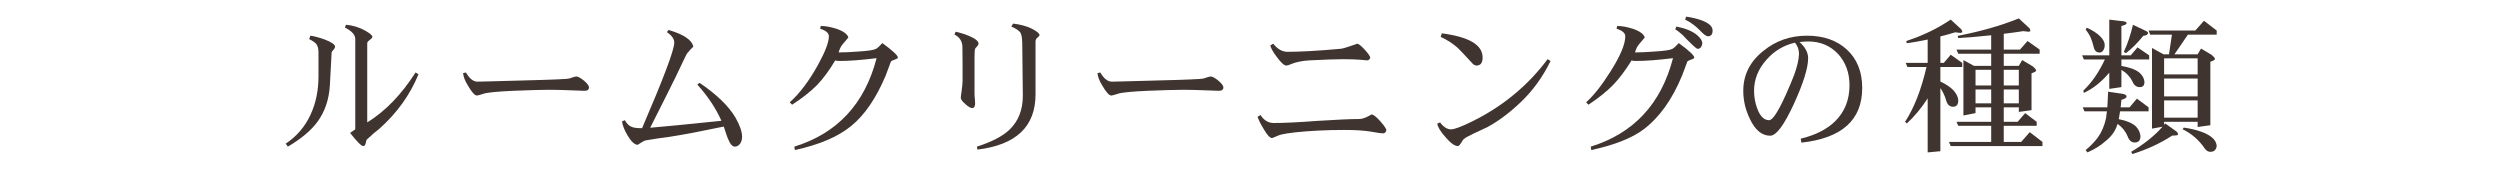 <svg enable-background="new 0 0 440 30" height="30" viewBox="0 0 440 30" width="440" xmlns="http://www.w3.org/2000/svg">
<path d="m0 0h440v30h-440z" fill="none"/>
<g fill="#3f342f">
<path d="m58.652 8.805c-.208.208-.286.364-.286.416l-.312 5.85c-.156 2.47-.884 4.603-2.184 6.37-1.144 1.561-2.886 2.99-5.2 4.368l-.39-.52c1.924-1.274 3.406-2.99 4.395-5.148.91-1.976 1.378-4.212 1.378-6.682v-4.342c0-.598-.156-1.066-.416-1.404-.234-.26-.65-.546-1.222-.832l.208-.598c.624.078 1.43.286 2.47.65 1.248.468 1.872.91 1.872 1.274-.001.182-.105.39-.313.598zm8.113 13.859c-.624.468-1.378 1.117-2.236 1.924-.026.025-.078.26-.182.676-.078.286-.208.442-.416.442-.338 0-1.118-.78-2.314-2.314l.91-.624v-15.888c0-.754-.624-1.43-1.82-2.028l.182-.494c1.196.104 2.314.442 3.354 1.014.858.494 1.3.858 1.3 1.118 0 .13-.156.312-.442.52-.312.234-.468.416-.468.572v13.963c3.198-1.977 6.032-4.915 8.502-8.789l.52.312c-1.482 3.615-3.77 6.813-6.89 9.596z"/>
<path d="m102.853 15.981c-.26 0-.962-.026-2.132-.078-1.56-.052-2.912-.104-4.056-.104-1.456 0-3.588.078-6.37.182-2.886.13-4.628.312-5.2.521-.624.207-1.014.312-1.17.312-.364 0-.91-.599-1.612-1.82-.494-.806-.754-1.508-.806-2.132l.493-.105c.624 1.066 1.3 1.612 2.028 1.612.078 0 2.73-.052 7.982-.208 2.964-.078 4.915-.13 5.851-.182 1.404-.052 2.236-.104 2.47-.208.572-.208.937-.312 1.092-.312.312 0 .78.26 1.352.728.572.494.884.884.884 1.196 0 .416-.286.598-.806.598z"/>
<path d="m130.296 25.238c-.26.363-.572.571-.988.571s-.832-.493-1.222-1.481c-.052-.078-.286-.754-.702-2.055-3.718.78-6.917 1.404-9.621 1.82-.962.104-2.314.313-4.03.598-.286.053-.546.183-.806.364-.364.234-.624.39-.728.442-.572-.078-1.17-.65-1.768-1.69-.52-.884-.858-1.716-.962-2.444l.52-.207c.312.623.728 1.014 1.248 1.195.364.156.962.208 1.768.208 3.77-8.762 5.668-13.78 5.668-15.055 0-.65-.442-1.274-1.3-1.846l.286-.39c2.652.78 4.108 1.742 4.368 2.938-.286.26-.65.65-1.118 1.222-.104.156-.312.598-.676 1.352-.312.624-.754 1.56-1.326 2.782-.806 1.638-2.288 4.603-4.473 8.918 2.028-.155 6.188-.571 12.533-1.222-.936-2.133-2.34-4.264-4.238-6.37l.39-.313c2.964 2.003 5.07 4.03 6.292 6.059.78 1.353 1.196 2.522 1.196 3.458.001.417-.103.808-.311 1.146z"/>
<path d="m157.531 10.469c-.416.13-.65.26-.728.364-.286.729-.598 1.561-.936 2.496-1.69 4.005-3.718 6.942-6.058 8.841-2.34 1.924-5.642 3.302-9.906 4.238l-.104-.599c7.566-2.34 12.402-7.54 14.482-15.574-2.704.338-4.862.494-6.474.494-.364 0-.65-.026-.806-.104-1.04 1.769-2.132 3.225-3.224 4.368-1.144 1.145-2.6 2.288-4.368 3.433l-.416-.416c1.768-1.586 3.406-3.771 4.966-6.579 1.274-2.314 1.924-4.004 1.924-5.044 0-.572-.52-1.014-1.534-1.326l.104-.494c.832 0 1.742.182 2.756.494 1.222.416 1.924.936 2.106 1.534-.078.104-.416.494-.988 1.17-.312.364-.572.858-.728 1.456h.182c.884 0 1.976-.052 3.328-.156 1.69-.104 2.704-.26 3.068-.468.286-.156.65-.494 1.118-1.014 1.82 1.326 2.73 2.184 2.73 2.548 0 .13-.182.234-.494.338z"/>
<path d="m171.932 8.207c-.208.208-.312.338-.312.39-.078.234-.104.754-.104 1.534v6.266c0 .208 0 .494.052.884.026.416.052.702.052.885 0 .571-.182.857-.494.857s-.702-.234-1.222-.702c-.546-.468-.806-.832-.806-1.118 0-.078.026-.416.13-1.039.104-.833.182-1.457.182-1.898 0-.65 0-1.638 0-2.964-.026-1.326-.026-2.314-.026-2.99 0-1.014-.468-1.768-1.404-2.236l.208-.494c.728.156 1.508.39 2.34.728 1.118.468 1.69.936 1.69 1.378 0 .155-.104.311-.286.519zm10.66-1.586c-.234.182-.338.416-.338.676v9.309c0 5.668-3.406 8.893-10.218 9.725l-.104-.521c2.6-.832 4.524-1.819 5.772-3.016 1.534-1.482 2.314-3.458 2.314-5.954 0-.026-.052-3.146-.104-9.335-.026-.858-.13-1.456-.338-1.794-.234-.312-.754-.676-1.586-1.04l.312-.52c1.274.156 2.392.442 3.328.91.884.468 1.326.832 1.326 1.118 0 .104-.13.259-.364.442z"/>
<path d="m214.505 15.981c-.26 0-.962-.026-2.132-.078-1.56-.052-2.912-.104-4.056-.104-1.456 0-3.588.078-6.37.182-2.886.13-4.628.312-5.2.521-.624.207-1.014.312-1.17.312-.364 0-.91-.599-1.612-1.82-.494-.806-.754-1.508-.806-2.132l.494-.104c.624 1.066 1.3 1.612 2.028 1.612.078 0 2.73-.052 7.982-.208 2.964-.078 4.914-.13 5.85-.182 1.404-.052 2.236-.104 2.47-.208.572-.208.936-.312 1.092-.312.312 0 .78.26 1.352.728.572.494.884.884.884 1.196 0 .415-.286.597-.806.597z"/>
<path d="m243.407 23.469c-.261 0-.937-.078-2.028-.286-1.196-.208-2.782-.313-4.759-.313-3.224 0-6.084.156-8.605.416-.78.104-1.301.156-1.586.209-.65.104-1.171.233-1.535.39-.649.286-.987.416-1.014.416-.363 0-.857-.521-1.482-1.612-.52-.832-.857-1.533-1.065-2.132l.521-.312c.598.936 1.377 1.403 2.313 1.403 1.664 0 4.187-.104 7.54-.364 3.328-.207 5.851-.338 7.541-.338.363 0 .832-.13 1.377-.39.521-.26.781-.416.755-.416.312 0 .78.364 1.456 1.092.676.755 1.066 1.3 1.17 1.638-.08.417-.288.599-.599.599zm-2.834-12.844c-.104 0-.469-.026-1.119-.104-.676-.052-1.689-.104-3.067-.104-1.326 0-3.302.078-5.929.208-1.273.078-2.314.286-3.146.624-.467.208-.754.286-.909.286-.39 0-.937-.494-1.664-1.482-.677-.884-1.066-1.586-1.171-2.054l.521-.312c.754.962 1.586 1.43 2.522 1.43 2.132 0 5.2-.156 9.204-.52.39-.026.884-.156 1.481-.364 1.093-.364 1.613-.546 1.561-.546.234 0 .676.338 1.301 1.014.623.676.961 1.17 1.014 1.43-.106.338-.288.494-.599.494z"/>
<path d="m267.623 18.009c-1.976 1.872-3.927 3.328-5.851 4.368-.13.077-.857.416-2.184 1.014-1.04.494-1.717.858-1.977 1.093-.078.051-.234.312-.494.728-.207.312-.363.494-.52.494-.572 0-1.301-.521-2.184-1.561-.885-.987-1.353-1.768-1.457-2.392l.494-.208c.624.832 1.274 1.222 1.924 1.222.599 0 1.847-.468 3.744-1.404 5.383-2.652 9.803-6.318 13.261-10.946l.521.313c-1.352 2.781-3.093 5.199-5.277 7.279zm-7.775-6.474c-.26 0-.572-.182-.91-.598-1.145-1.248-1.95-2.106-2.418-2.548-.832-.728-1.82-1.378-2.964-1.898l.208-.624c4.784.624 7.176 2.028 7.176 4.264 0 .936-.363 1.404-1.092 1.404z"/>
<path d="m297.7 10.469c-.416.13-.65.26-.729.364-.286.754-.598 1.586-.936 2.496-1.742 4.212-4.004 7.358-6.761 9.438-2.08 1.561-5.147 2.756-9.204 3.641l-.104-.599c7.565-2.34 12.402-7.54 14.482-15.574-2.705.338-4.863.494-6.475.494-.364 0-.65-.026-.807-.104-1.144 1.846-2.262 3.302-3.302 4.368-1.065 1.093-2.496 2.236-4.29 3.433l-.416-.416c1.326-1.196 2.756-2.99 4.29-5.435 1.716-2.704 2.601-4.784 2.601-6.188 0-.572-.521-1.014-1.534-1.326l.104-.494c.832 0 1.742.182 2.757.494 1.222.416 1.924.936 2.105 1.534-.078.104-.416.494-.988 1.17-.312.364-.572.858-.728 1.456h.182c.884 0 1.977-.052 3.328-.156 1.69-.104 2.704-.26 3.068-.468.286-.156.649-.494 1.118-1.014 1.82 1.326 2.73 2.184 2.73 2.548.003.13-.18.234-.491.338zm1.689-2.184c-.156.208-.363.312-.598.312-.156 0-.598-.364-1.326-1.092-.441-.416-.884-.858-1.3-1.326-.546-.494-.988-.832-1.326-1.014l.208-.494c1.586.312 2.809.806 3.641 1.508.598.52.909.988.909 1.404 0 .26-.077.494-.208.702zm1.223-1.898c-.313 0-.78-.338-1.404-1.014-.807-.832-1.69-1.482-2.626-1.924l.182-.521c1.04.156 1.976.364 2.782.676 1.248.468 1.872 1.066 1.872 1.768-.001.676-.287 1.015-.806 1.015z"/>
<path d="m317.036 25.107-.104-.701c2.601-.625 4.654-1.664 6.11-3.121 1.638-1.638 2.47-3.744 2.47-6.292 0-2.184-.676-4.004-1.976-5.46-1.379-1.482-3.146-2.236-5.305-2.236-.546 0-1.04.052-1.508.104.988.884 1.508 1.846 1.508 2.834 0 1.742-.857 4.446-2.521 8.086-1.717 3.718-3.095 5.564-4.16 5.564-1.457 0-2.652-.988-3.588-2.99-.781-1.612-1.145-3.25-1.145-4.914 0-2.808 1.17-5.148 3.563-7.046 2.184-1.768 4.731-2.652 7.644-2.652 2.886 0 5.227.806 6.995 2.418 1.819 1.664 2.729 3.926 2.729 6.786 0 5.642-3.588 8.841-10.712 9.62zm-1.119-17.603c-2.002.468-3.691 1.482-5.043 3.042-1.457 1.638-2.158 3.458-2.158 5.434 0 1.092.182 2.132.571 3.146.494 1.353 1.196 2.029 2.08 2.029.624 0 1.612-1.535 3.017-4.654.65-1.457 1.117-2.601 1.43-3.433.52-1.456.78-2.626.807-3.562v-.103c-.001-.676-.236-1.3-.704-1.899z"/>
<path d="m341.506 6.413v4.654h.598l1.223-1.43 2.027 1.43v.728h-3.848v2.548c1.014.494 1.794 1.014 2.34 1.586.52.624.807 1.222.807 1.742 0 .754-.313 1.117-.91 1.117-.599 0-1.015-.363-1.223-1.117s-.546-1.482-1.014-2.185v11.128l-2.236.209v-9.517c-1.092 1.716-2.314 3.172-3.666 4.42l-.313-.286c1.561-2.392 2.834-5.59 3.771-9.646h-3.354l-.312-.728h3.874v-4.108c-1.248.26-2.47.494-3.666.65l-.104-.39c2.886-.936 5.486-2.184 7.826-3.77 1.092 1.014 1.638 1.508 1.638 1.508.26.208.39.416.39.624 0 .156-.13.208-.39.208l-.832-.104c-.91.287-1.794.521-2.626.729zm11.155-.468v2.782h2.86l1.325-1.508 2.133 1.508v.728h-6.318v2.132h2.652l.598-1.014 1.872 1.118c.364.312.572.546.572.702 0 .182-.286.338-.806.494v6.5l-2.236.312v-.806h-2.652v2.548h2.444l1.325-1.533 2.029 1.533v.702h-5.799v2.834h3.068l1.508-1.716 2.236 1.716v.729h-16.146l-.313-.729h7.437v-2.834h-5.798l-.313-.702h6.11v-2.548h-2.757v1.015l-2.131.416v-9.751l1.846 1.014h3.042v-2.132h-5.798l-.313-.728h6.11v-2.522c-1.976.208-3.927.39-5.798.494l-.104-.39c3.952-.754 7.54-1.768 10.765-3.068 1.092 1.014 1.638 1.508 1.638 1.508.261.208.39.416.39.624 0 .156-.129.208-.39.208l-.832-.104c-1.195.182-2.338.337-3.456.468zm-2.21 9.1v-2.756h-2.757v2.756zm0 3.146v-2.444h-2.757v2.444zm2.21-3.146h2.652v-2.756h-2.652zm0 3.146h2.652v-2.444h-2.652z"/>
<path d="m378.257 9.741v.728h-4.888v1.144c1.456.234 2.521.624 3.197 1.196.521.468.807.988.858 1.612 0 .624-.286.91-.806.91-.598 0-1.04-.312-1.301-.988-.416-.832-1.065-1.534-1.949-2.054v3.042l-2.133.312v-2.86c-1.352 1.612-2.834 2.808-4.472 3.563l-.104-.391c1.482-1.404 2.757-3.25 3.797-5.486h-3.692l-.312-.728h4.783v-6.292c1.612.208 2.444.286 2.444.286.39.052.599.156.599.338 0 .208-.313.364-.91.494v5.174h1.638l1.196-1.404zm-.103 9.152v.702h-5.019c-.078.52-.156.988-.234 1.378 1.353.26 2.341.676 2.99 1.248.494.521.78 1.092.832 1.742 0 .728-.338 1.118-1.014 1.118-.572 0-.988-.364-1.248-1.092-.364-.885-.962-1.612-1.768-2.185-.078.208-.131.39-.183.521-.364.936-1.014 1.793-1.95 2.521-.857.78-1.924 1.43-3.172 1.977l-.313-.416c.78-.625 1.482-1.353 2.106-2.158.702-.963 1.196-2.106 1.482-3.459.052-.312.104-.728.155-1.195h-3.951l-.313-.702h4.342c.053-.78.078-1.716.131-2.756 1.768.26 2.651.39 2.651.39.39.104.599.26.599.442 0 .233-.313.442-.91.598-.053.468-.078.91-.131 1.326h1.561l1.301-1.534zm-8.529-12.506c.52.52.806 1.04.806 1.534 0 .416-.104.754-.312 1.014-.156.208-.338.312-.599.312-.52 0-.858-.286-1.014-.91-.156-.676-.364-1.3-.599-1.846-.207-.416-.468-.832-.832-1.3l.209-.312c1.041.468 1.821.988 2.341 1.508zm7.957-.989c.312.13.468.26.468.39 0 .286-.285.468-.832.52-.988 1.222-2.002 2.236-3.042 3.042l-.39-.208c.728-1.56 1.248-3.172 1.611-4.784 1.457.703 2.185 1.04 2.185 1.04zm12.558-.025v.728h-5.07l-2.366 3.458h4.082l.598-1.014 1.873 1.118c.363.312.572.546.572.702 0 .182-.287.338-.807.494v11.18l-2.236.313v-.91h-5.902v.521c.078-.078.156-.156.209-.234 1.273.937 1.924 1.378 1.924 1.378.207.156.312.364.312.572 0 .13-.338.182-1.014.182-2.08 1.353-4.421 2.444-7.021 3.25l-.208-.39c2.263-1.353 4.108-2.808 5.513-4.42l-1.847.338v-14.198l2.028 1.118h.962l.521-3.458h-3.822l-.286-.728h8.216l1.534-1.716zm-3.354 7.722v-2.834h-5.902v2.834zm0 3.874v-3.146h-5.902v3.146zm0 3.744v-3.042h-5.902v3.042zm2.261 3.277c.677.468 1.041 1.039 1.093 1.716-.104.676-.468 1.014-1.118 1.014-.391 0-.729-.208-1.014-.624-.988-1.456-2.289-2.574-3.875-3.354l.209-.287c2.132.312 3.692.832 4.705 1.535z"/>
</g>
</svg>
